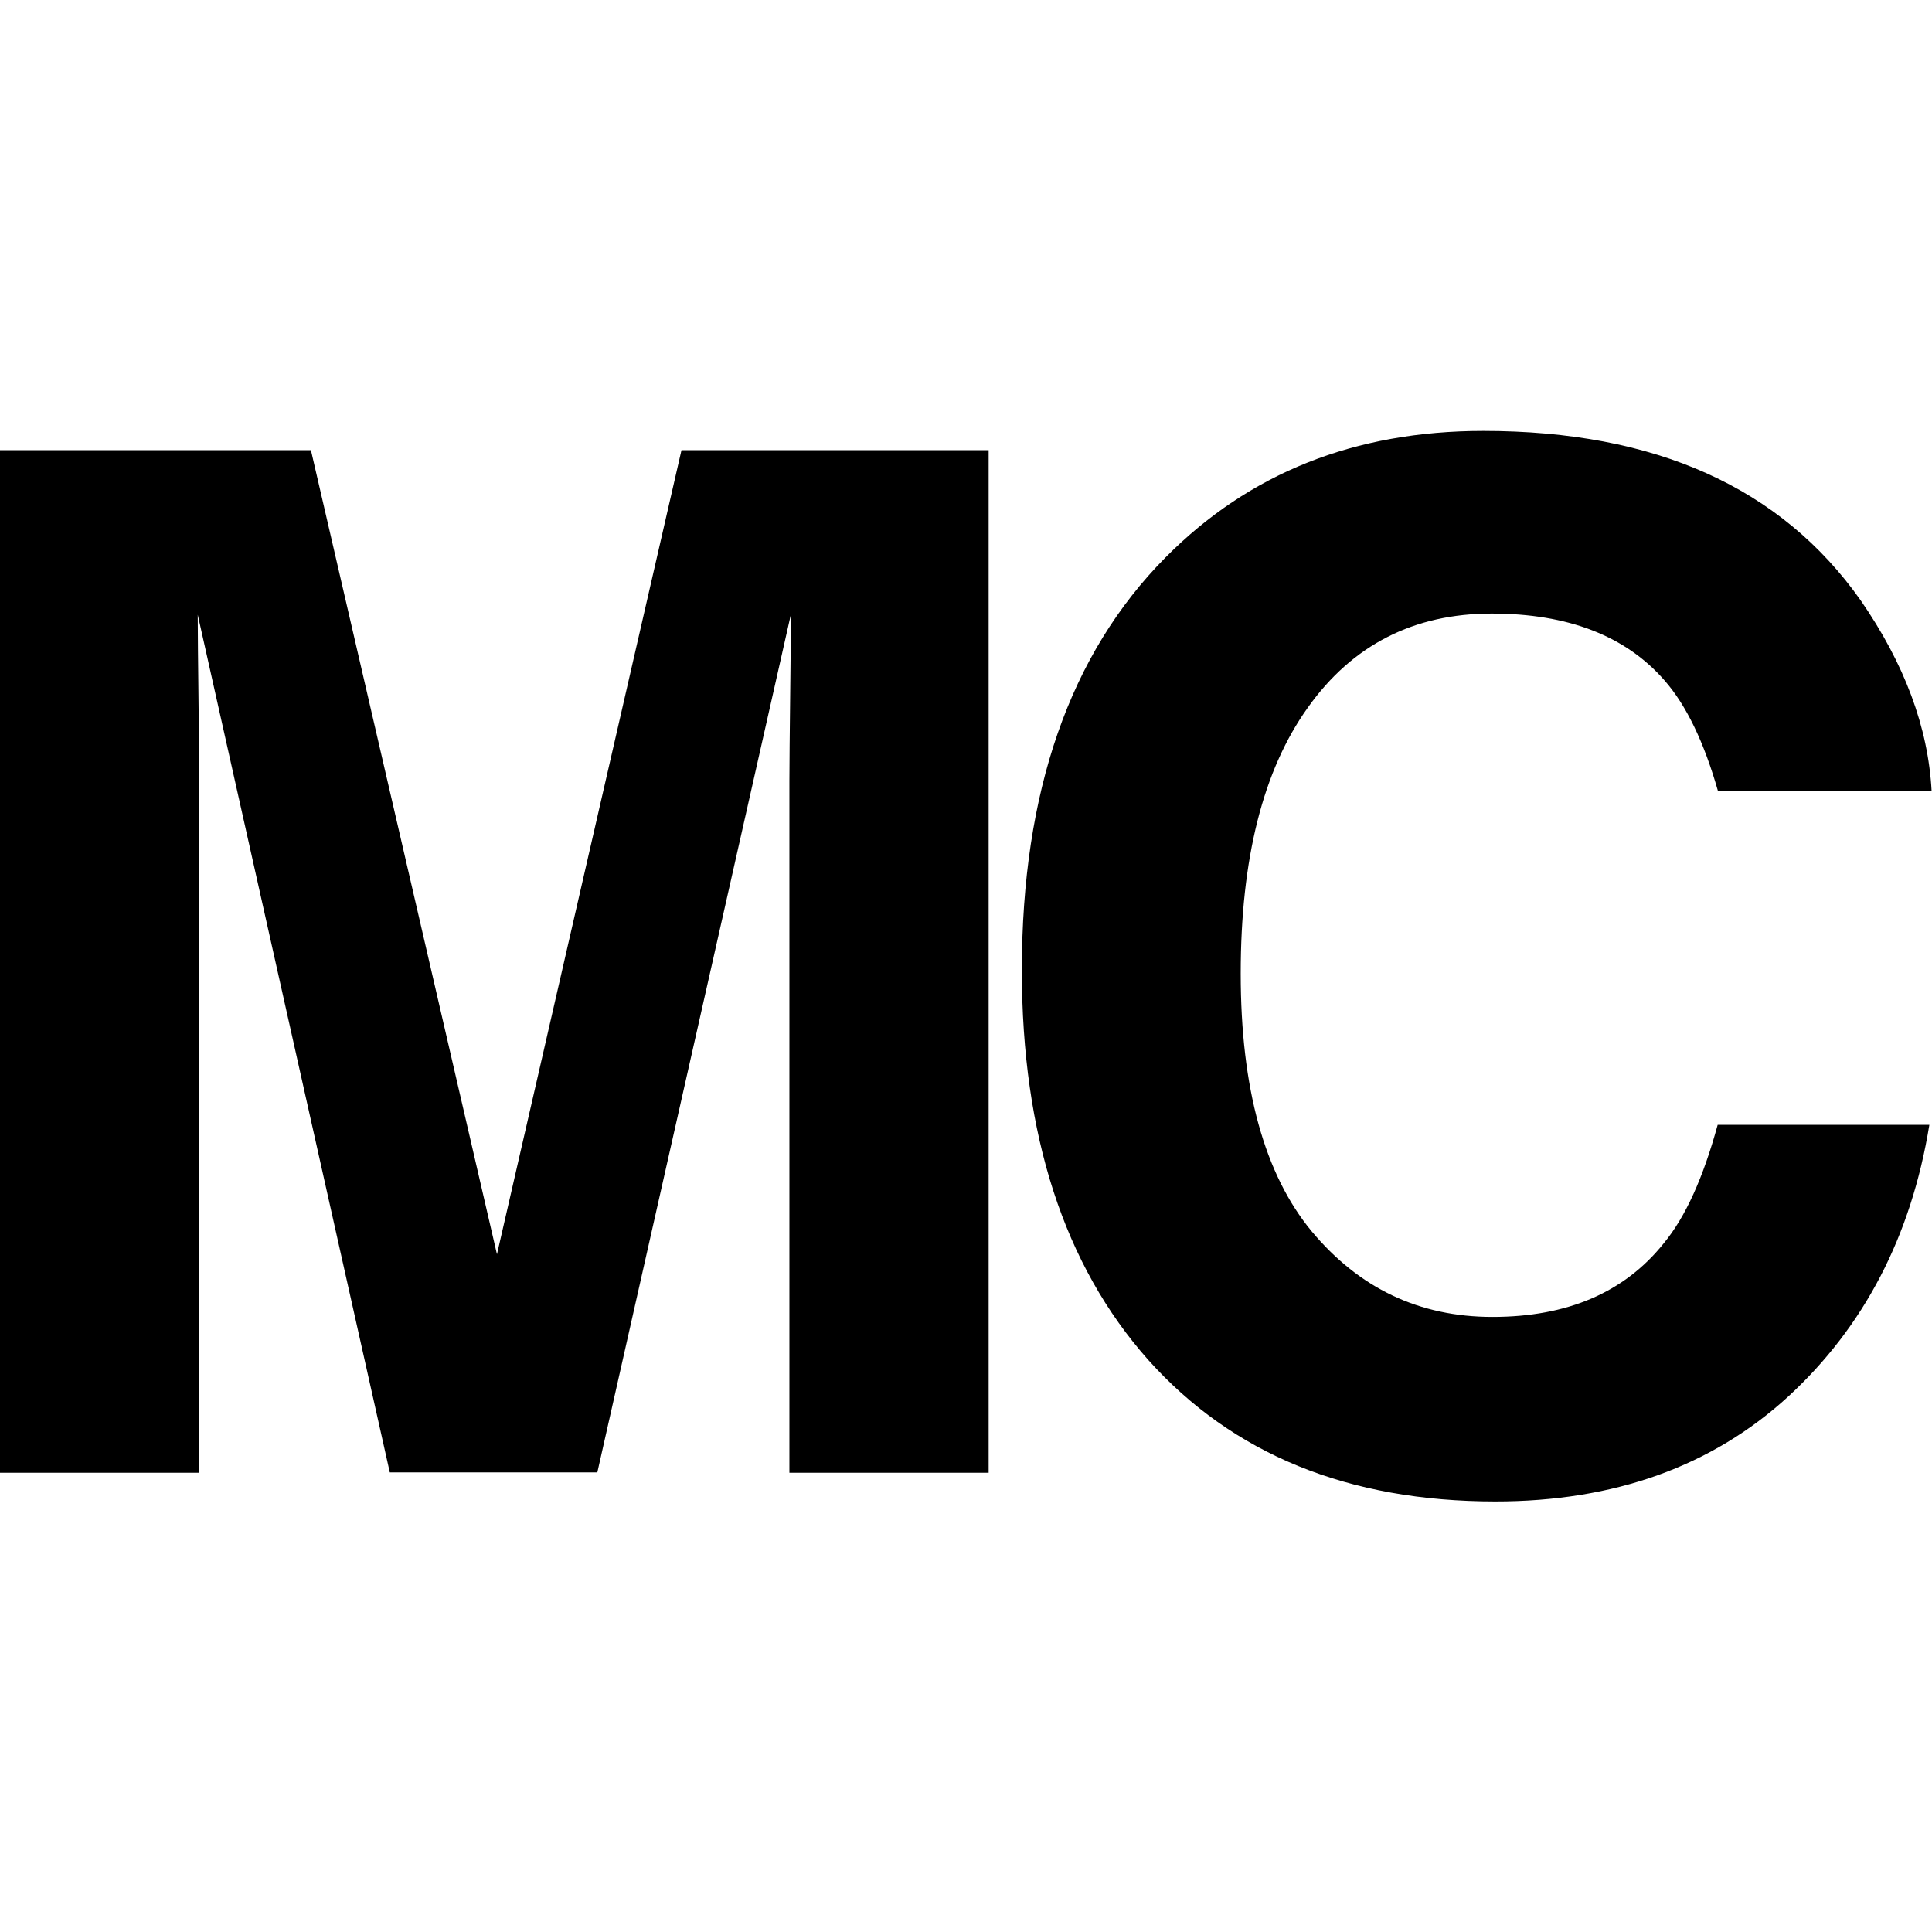 <?xml version="1.0" encoding="utf-8"?>
<!-- Generator: Adobe Illustrator 28.3.0, SVG Export Plug-In . SVG Version: 6.00 Build 0)  -->
<svg version="1.1" id="Layer_1" xmlns="http://www.w3.org/2000/svg" xmlns:xlink="http://www.w3.org/1999/xlink" x="0px" y="0px"
	 viewBox="0 0 512 512" style="enable-background:new 0 0 512 512;" xml:space="preserve">
<g>
	<path d="M52.8,390.3H0v-271h82.4l49.3,213.1l48.9-213.1H262v271h-52.8V207c0-5.3,0.1-12.7,0.2-22.2c0.1-9.5,0.2-16.8,0.2-22
		l-51.3,227.4h-55L52.4,162.9c0,5.1,0.1,12.5,0.2,22c0.1,9.5,0.2,16.9,0.2,22.2V390.3z"/>
	<path d="M473.9,370.1c-20.2,18.5-46.1,27.8-77.6,27.8c-39,0-69.6-12.5-92-37.5c-22.3-25.1-33.5-59.6-33.5-103.3
		c0-47.3,12.7-83.8,38.1-109.4c22.1-22.3,50.1-33.5,84.2-33.5c45.6,0,78.9,15,100,44.9c11.6,16.8,17.9,33.6,18.8,50.6h-56.6
		c-3.7-13-8.4-22.8-14.2-29.4c-10.3-11.8-25.6-17.7-45.8-17.7c-20.6,0-36.9,8.3-48.7,24.9c-11.9,16.6-17.8,40.1-17.8,70.5
		s6.3,53.2,18.8,68.3c12.6,15.1,28.5,22.7,47.9,22.7c19.9,0,35-6.5,45.4-19.5c5.8-7,10.5-17.5,14.3-31.4h56.1
		C506.5,327.6,494,351.6,473.9,370.1z"/>
</g>
</svg>
